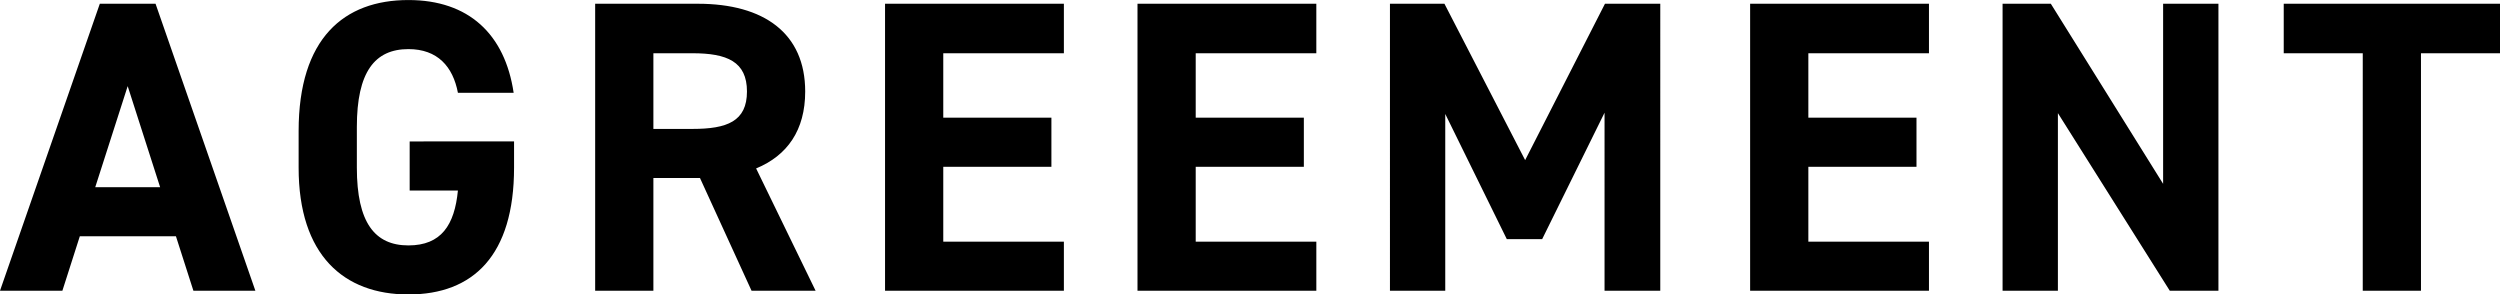 <svg xmlns="http://www.w3.org/2000/svg" width="372.682" height="43.896" viewBox="0 0 372.682 43.896"><path d="M9.052,0l2.6-8.122H25.978L28.582,0H37.82L22.94-42.78H14.632L-.248,0Zm9.734-30.5,4.836,15.066H13.95Zm42.036,8.246v7.316h7.192c-.5,5.146-2.48,8.184-7.378,8.184-5.022,0-7.688-3.41-7.688-11.594v-6.076c0-8.184,2.666-11.594,7.688-11.594,4.34,0,6.634,2.6,7.378,6.51h8.308c-1.3-8.742-6.7-13.826-15.686-13.826-9.61,0-16.368,5.7-16.368,19.53v5.456C44.268-5.27,51.026.558,60.636.558c9.672,0,15.748-5.828,15.748-18.91v-3.906ZM121.334,0l-8.866-18.228c4.65-1.922,7.316-5.7,7.316-11.47,0-8.68-6.138-13.082-16-13.082H88.474V0h8.68V-16.8H104.1L111.786,0ZM97.154-24.118V-35.4h5.828c5.146,0,8.122,1.24,8.122,5.7s-2.976,5.58-8.122,5.58ZM131.688-42.78V0h26.66V-7.316h-17.98v-11.16h16.12v-7.316h-16.12V-35.4h17.98V-42.78Zm37.634,0V0h26.66V-7.316H178v-11.16h16.12v-7.316H178V-35.4h17.98V-42.78Zm45.756,0h-8.122V0H215.2V-26.35l9.176,18.662h5.27l9.3-18.848V0h8.308V-42.78H239.01l-11.9,23.312Zm45.57,0V0h26.66V-7.316h-17.98v-11.16h16.12v-7.316h-16.12V-35.4h17.98V-42.78Zm61.566,0v26.846L305.474-42.78h-7.192V0h8.246V-26.474L323.206,0h7.254V-42.78Zm17.98,0V-35.4h11.78V0h8.68V-35.4h11.78V-42.78Z" transform="translate(0.248 43.338)"/></svg>